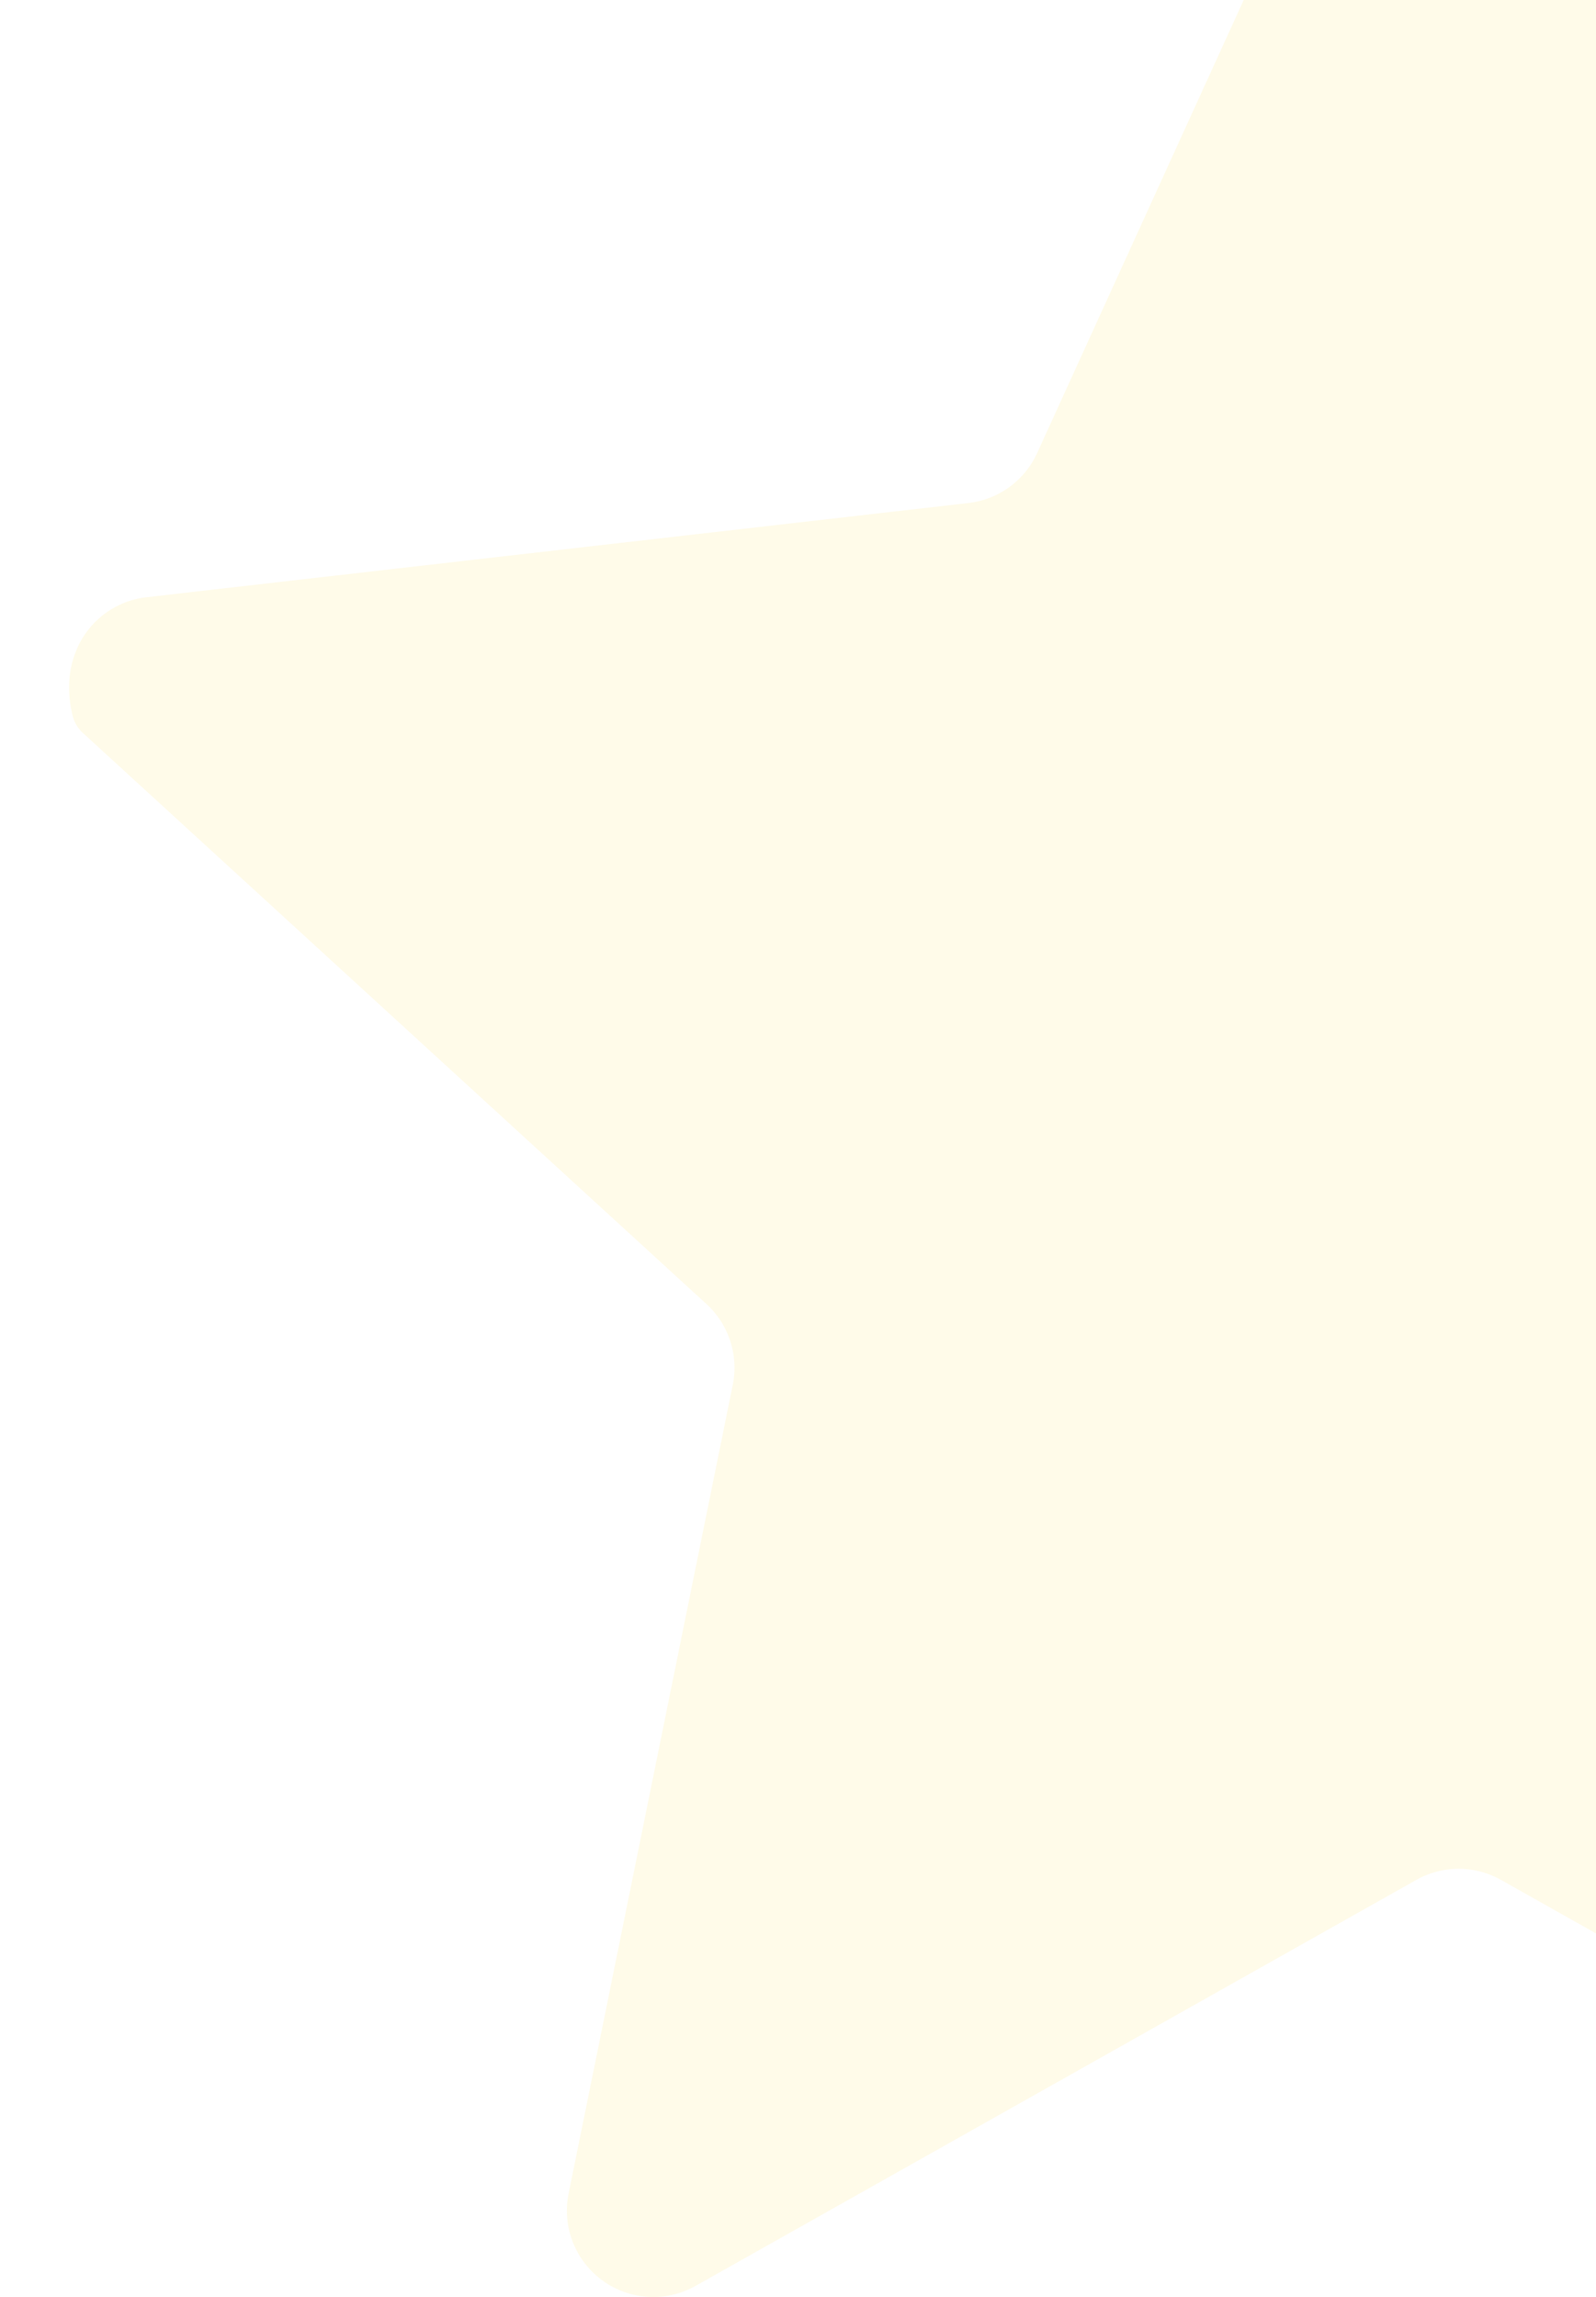<svg xmlns="http://www.w3.org/2000/svg" xmlns:xlink="http://www.w3.org/1999/xlink" width="139" height="200" viewBox="0 0 139 200">
  <defs>
    <clipPath id="clip-Right-element">
      <rect width="139" height="200"/>
    </clipPath>
  </defs>
  <g id="Right-element" clip-path="url(#clip-Right-element)">
    <path id="Path_200698" data-name="Path 200698" d="M638.425,4.389a7.589,7.589,0,0,1,12.9-1.428,3.324,3.324,0,0,1,.455.737l30.275,66.043a7.519,7.519,0,0,0,6.016,4.341l71.559,8.2a7.592,7.592,0,0,1,5.344,11.846,3.181,3.181,0,0,1-.551.65l-53.6,49.075a7.521,7.521,0,0,0-2.257,7.04l14.291,70.378a7.522,7.522,0,0,1-11.059,8.047l-62.772-35.35a7.52,7.52,0,0,0-7.379,0l-62.773,35.35a7.521,7.521,0,0,1-11.055-8.047l14.29-70.378a7.523,7.523,0,0,0-2.256-7.04L525.545,94.13a2.974,2.974,0,0,1-.9-1.442c-1.443-5.723,2.092-9.9,6.4-10.4l71.557-8.2a7.518,7.518,0,0,0,6.017-4.341Z" transform="translate(-518.298 -30.288)" fill="#ffd800" opacity="0.087"/>
  </g>
</svg>
